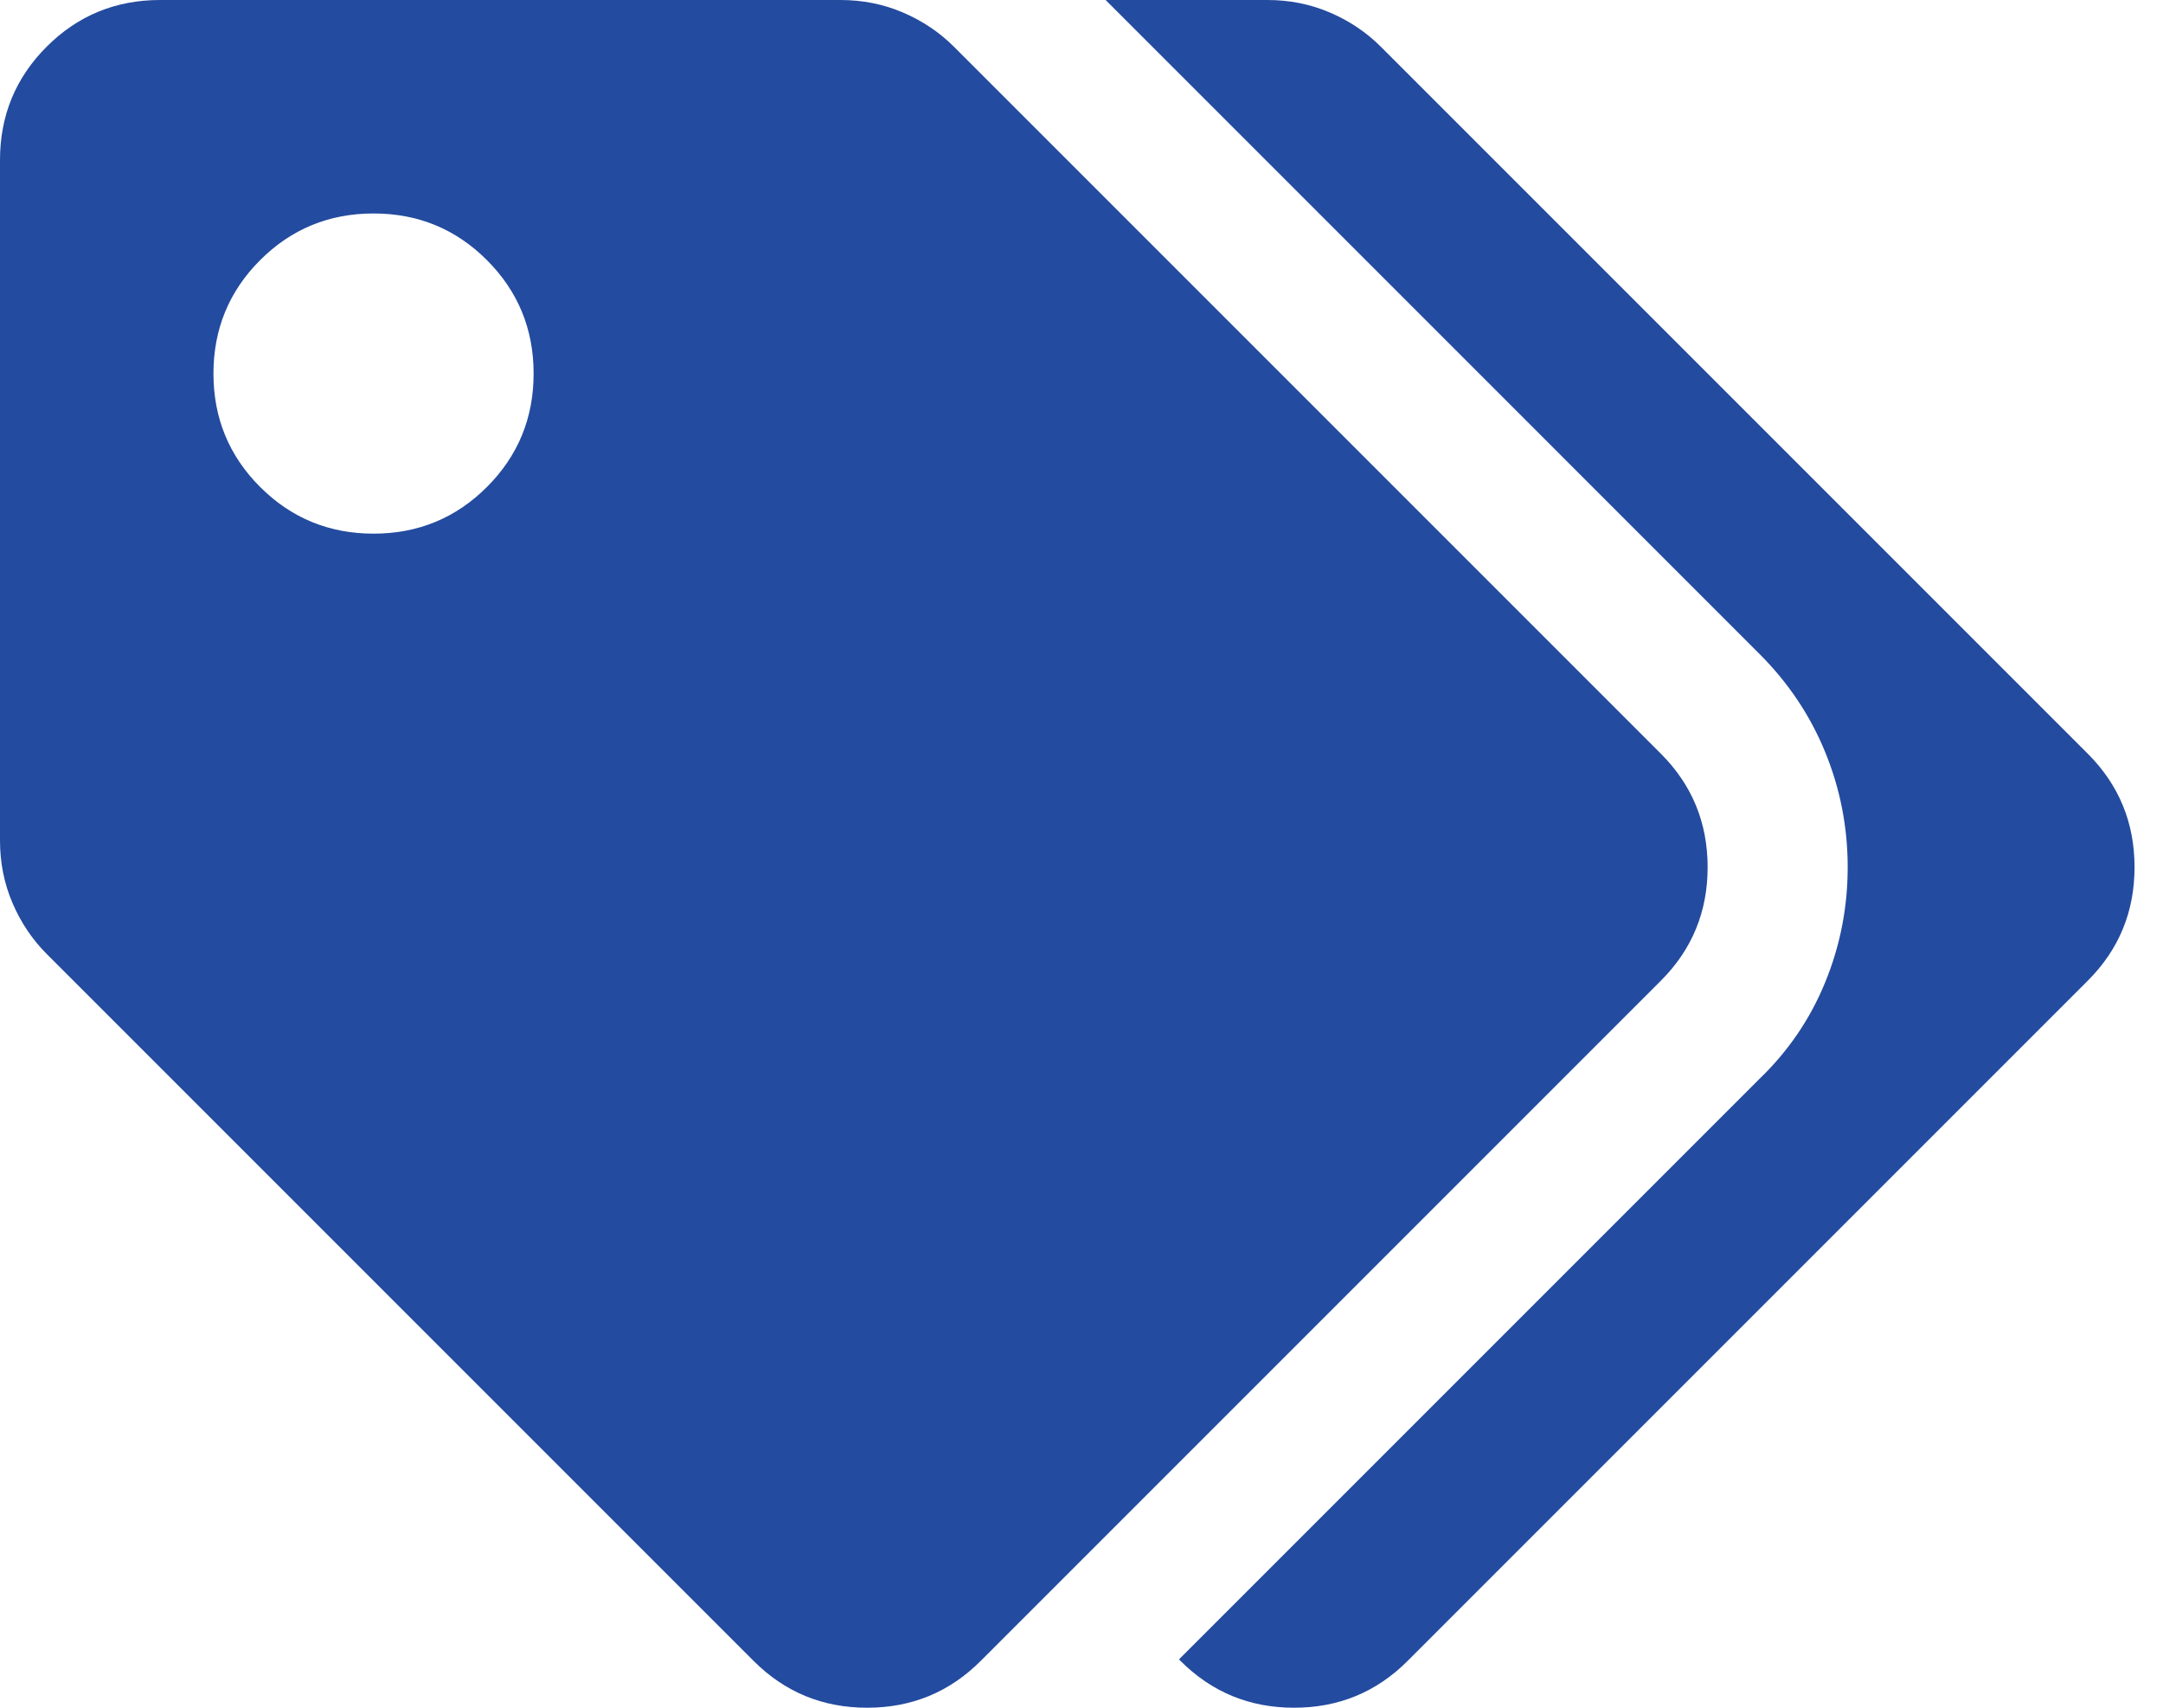 <svg xmlns="http://www.w3.org/2000/svg" fill="none" viewBox="0 0 57 45" height="45" width="57">
<g clip-path="url(#clip0_31_20)">
<path fill="#234B9F" d="M43.77 19.863L25.137 1.23C24.756 0.85 24.309 0.549 23.796 0.33C23.284 0.11 22.734 0 22.148 0H4.219C3.047 0 2.051 0.41 1.23 1.23C0.41 2.051 0 3.047 0 4.219V22.148C0 22.734 0.11 23.284 0.33 23.796C0.549 24.309 0.85 24.756 1.23 25.137L19.863 43.77C20.684 44.59 21.68 45 22.852 45C24.023 45 25.02 44.59 25.84 43.77L43.77 25.84C44.59 25.02 45 24.023 45 22.852C45 21.68 44.59 20.684 43.77 19.863ZM9.844 14.062C8.672 14.062 7.676 13.652 6.855 12.832C6.035 12.012 5.625 11.016 5.625 9.844C5.625 8.672 6.035 7.676 6.855 6.855C7.676 6.035 8.672 5.625 9.844 5.625C11.016 5.625 12.012 6.035 12.832 6.855C13.652 7.676 14.062 8.672 14.062 9.844C14.062 11.016 13.652 12.012 12.832 12.832C12.012 13.652 11.016 14.062 9.844 14.062ZM55.02 25.84L37.09 43.77C36.27 44.59 35.273 45 34.102 45C32.93 45 31.934 44.59 31.113 43.77L31.069 43.726L46.362 28.433C47.124 27.7 47.703 26.851 48.098 25.884C48.494 24.917 48.691 23.906 48.691 22.852C48.691 21.797 48.494 20.786 48.098 19.819C47.703 18.852 47.124 17.988 46.362 17.227L29.136 0H33.398C33.984 0 34.534 0.11 35.046 0.33C35.559 0.549 36.006 0.85 36.387 1.23L55.02 19.863C55.84 20.684 56.25 21.68 56.25 22.852C56.25 24.023 55.84 25.02 55.02 25.84Z"></path>
</g>
<defs>
<clipPath id="clip0_31_20">
<rect transform="matrix(1 0 0 -1 0 45)" fill="white" height="45" width="56.25"></rect>
</clipPath>
</defs>
</svg>
